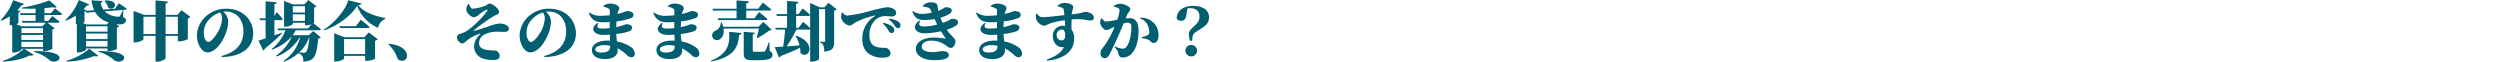 <svg xmlns="http://www.w3.org/2000/svg" width="853" height="21.07" viewBox="0 0 853 21.07">
<defs>
    <style>
      .cls-1 {
        fill: #005e70;
        fill-rule: evenodd;
      }
    </style>
  </defs>
  <path class="cls-1" d="M317.509,6664.29a14.023,14.023,0,0,1,5.482,2.91c2.664,2,8.037-3.24-5.416-3.15Zm-4.206-1.62v-1.79h7.376v1.79H313.3Zm0-4.14h7.376v1.74H313.3v-1.74Zm7.376-2.31v1.69H313.3v-1.69h7.376Zm2.709-5.1h-2.224v-1.72c1.057-.09,2-0.2,2.818-0.33a1.482,1.482,0,0,0,1.409-.04l-2.576-2.27a43.379,43.379,0,0,1-9.38,2.44l0.044,0.33c1.475,0.07,3.083.09,4.668,0.05v1.54h-5.306l0.176,0.61h5.13v2.03h-4.69l0.176,0.61h7.993l-1.167,1.24h-6.98l-1.915-.73a1.247,1.247,0,0,0,.726-0.48v-3.52a0.858,0.858,0,0,0,.7-0.42l-1.057-.38a13.849,13.849,0,0,0,1.453-1.71,0.718,0.718,0,0,0,.793-0.42l-3.677-1.28a18.184,18.184,0,0,1-4.294,6.82l0.176,0.2a13.524,13.524,0,0,0,2.951-1.52v3.04h0.836v9.33h0.463c1.277,0,2.664-.71,2.664-0.99v-0.27h0.815a18.949,18.949,0,0,1-7.244,4.14l0.066,0.26c3.413-.2,7.068-0.97,9.181-2.15a1.3,1.3,0,0,0,1.366-.25l-3.193-2h6.385v0.75h0.551a5.379,5.379,0,0,0,2.642-.73v-6.64a1.37,1.37,0,0,0,.771-0.42l-2.466-1.87h3.567a0.524,0.524,0,0,0,.594-0.35c-0.947-.79-2.51-1.91-2.51-1.91l-1.365,1.65h-1.3v-2.03h5.46a0.54,0.54,0,0,0,.595-0.35c-0.947-.79-2.466-1.89-2.466-1.89Zm18.235-4.23a6.214,6.214,0,0,1,1.343,2.42c2.268,1.35,4.184-2.77-1.167-2.53ZM328.7,6667.64a27.26,27.26,0,0,0,9.424-1.92,1.365,1.365,0,0,0,1.409-.08l-3.06-2.38a21.318,21.318,0,0,1-7.839,4.11Zm10.877-3.35a14.021,14.021,0,0,1,5.483,2.91c2.664,2,8.037-3.24-5.416-3.15Zm2.885-9.32h-6.936l-1.3-.51a0.967,0.967,0,0,0,.616-0.44v-3.45a0.952,0.952,0,0,0,.441-0.16l0.2,0.53,2.973-.22a7.619,7.619,0,0,0,4.667,3.54Zm-7.112,7.56v-1.95h7.332v1.95h-7.332Zm0-5.1v-1.85h7.332v1.85h-7.332Zm0,0.62h7.332v1.91h-7.332v-1.91Zm9.886-8.45-3.985.29a6.873,6.873,0,0,1-.925-2.36,0.744,0.744,0,0,0,.683-0.57l-3.81-.24a14.731,14.731,0,0,0,.947,3.39l-2.73.19a0.227,0.227,0,0,0,.11-0.15l-1.013-.37c0.419-.44.793-0.88,1.123-1.3a0.7,0.7,0,0,0,.815-0.35l-3.567-1.5a18.312,18.312,0,0,1-4.58,6.82l0.154,0.22a15.324,15.324,0,0,0,3.413-1.74v2.91h0.352v9.67h0.463c1.3,0,2.664-.7,2.664-1.01v-0.35h7.332v0.88h0.551a5.3,5.3,0,0,0,2.642-.73v-7.28a1.424,1.424,0,0,0,.77-0.41l-0.99-.75c1.431,0.22,2.906.13,3.258-1.01,0.176-.55.044-0.86-0.947-1.48l0.133-2.24-0.2-.02a13.616,13.616,0,0,1-.99,2.02,0.836,0.836,0,0,1-.9.15,6.68,6.68,0,0,1-4.294-1.8l6.936-.51a0.538,0.538,0,0,0,.573-0.41c-1.035-.75-2.687-1.81-2.687-1.81Zm17.267,8.64v-5.91h4.184v5.91H362.5Zm-7.552,0v-5.91h4.139v5.91h-4.139Zm12.991-8.13-1.454,1.6H362.5v-3.91a0.752,0.752,0,0,0,.815-0.64l-4.228-.4v4.95h-3.9l-3.611-1.36v10.73h0.484c1.387,0,2.885-.75,2.885-1.08v-1.14h4.139v8.78h0.639c1.3,0,2.774-.84,2.774-1.17v-7.61h4.184v1.85h0.594a5.963,5.963,0,0,0,2.818-.75v-7.08a1.349,1.349,0,0,0,.859-0.49Zm13.831,2.57a10.67,10.67,0,0,1-1.078,4.24c-0.595,1.21-2.511,4.03-3.611,4.03-0.947,0-1.564-1.63-1.564-3.19a6.517,6.517,0,0,1,1.828-4.49,8.318,8.318,0,0,1,3.743-2.39A2.966,2.966,0,0,1,381.771,6652.68Zm-0.11,13.42c7.487-.22,10.723-3.7,10.723-8.1,0-4.62-3.655-8.4-8.983-8.4a10.121,10.121,0,0,0-6.826,2.33,9.1,9.1,0,0,0-3.391,6.73c0,2.95,1.674,5.83,3.589,5.83,2.907,0,5.307-3.87,6.342-6.73a11.691,11.691,0,0,0,.748-4.11,4.77,4.77,0,0,0-1.717-3.04,7.171,7.171,0,0,1,.925-0.06c3.545,0,5.989,2.64,5.989,6.75,0,3.72-1.85,6.93-7.487,8.42Zm20.548-8.34c-0.859.31-1.739,0.62-2.576,0.92v-5.19h2.246a0.539,0.539,0,0,0,.594-0.35c-0.682-.92-2.048-2.42-2.048-2.42l-0.792,1.43v-4.13c0.638-.09.77-0.31,0.814-0.62l-3.831-.33v5.81h-2.069l0.176,0.61h1.893v6.21c-1.035.35-1.893,0.61-2.422,0.77l1.63,3.41a0.962,0.962,0,0,0,.55-0.71,57.9,57.9,0,0,0,5.9-5.23Zm9.358,1.5c-0.264,3.05-.7,4.75-1.211,5.17a1.133,1.133,0,0,1-.7.17c-0.33,0-.991-0.04-1.585-0.06a12.827,12.827,0,0,0,3.413-5.28h0.088Zm-5.659-5.5v-2.25h4.14v2.25h-4.14Zm4.14-5.02v2.16h-4.14v-2.16h4.14Zm1.321,9.9h-5.505a10.484,10.484,0,0,0,1.035-1.69h7.949a0.575,0.575,0,0,0,.638-0.36c-0.815-.7-2.048-1.62-2.576-2.02a0.565,0.565,0,0,0,.264-0.24v-5.13a1.386,1.386,0,0,0,.815-0.44l-2.774-2.11-1.388,1.48h-3.809l-3.1-1.19v8.78h0.418c1.255,0,2.576-.66,2.576-0.93v-0.42h4.14v0.88h0.55a4.817,4.817,0,0,0,1.673-.37l-1.145,1.45H400.668l0.176,0.62h2.532a14.3,14.3,0,0,1-4.69,6.38l0.176,0.24a16.515,16.515,0,0,0,6.5-4.31h0.154a15.939,15.939,0,0,1-5.307,6.35l0.22,0.29a15.741,15.741,0,0,0,7.9-6.64h0.11a13.985,13.985,0,0,1-5.659,8.13l0.177,0.27a17.129,17.129,0,0,0,4.8-2.86,2.541,2.541,0,0,1,1.343.88,3.344,3.344,0,0,1,.374,1.93,4.862,4.862,0,0,0,2.884-.74c1.256-.84,1.85-2.77,2.2-7.11a1.393,1.393,0,0,0,.9-0.39l-2.576-2.16Zm12.026,6.42v-5.12h7.178v5.12H423.4Zm6.936-5.74h-6.76l-3.545-1.34v9.63h0.485c1.387,0,2.884-.72,2.884-1.03v-0.9h7.178v1.69h0.573a6.547,6.547,0,0,0,2.818-.7v-6.16a1.674,1.674,0,0,0,.925-0.51l-3.061-2.33Zm-2.907-3.76H421.81l0.176,0.62h9.49a0.581,0.581,0,0,0,.638-0.35c-1.123-1.02-3.016-2.49-3.016-2.49Zm-2.6-8.86c-0.792,3.12-4.58,7.67-8.389,10.07l0.132,0.24c4.558-1.58,9.2-4.95,11.3-8.4a13.008,13.008,0,0,0,7.156,7.52,3.8,3.8,0,0,1,2.378-3.01v-0.35c-3.149-.62-7.222-1.78-9.2-4.42,0.771-.07,1.057-0.22,1.167-0.53Zm13.722,15.09a10.929,10.929,0,0,1,3,4.55,1.635,1.635,0,0,0,1.607,1.01,1.6,1.6,0,0,0,1.7-1.69,2.511,2.511,0,0,0-.418-1.48c-0.859-1.32-2.6-2.28-5.725-2.64Zm27.175-13.82a4.784,4.784,0,0,0-.616,1.72c-0.088,1.34,1.717,2.81,2.488,2.81a2.855,2.855,0,0,0,1.761-.83,12.311,12.311,0,0,1,2.422-1.63c0.573-.22.727-0.07,0.375,0.42a26.593,26.593,0,0,1-3.325,3.74,22.555,22.555,0,0,1-4.008,3.25,16.963,16.963,0,0,1-2.069.79,1.128,1.128,0,0,0-.815,1.21,2.2,2.2,0,0,0,1.695,1.98c0.925,0,1.255-.79,2.621-1.69a13.476,13.476,0,0,1,3.346-1.56c0.353-.11.4,0.02,0.133,0.28a5.553,5.553,0,0,0-1.982,4.03,4.385,4.385,0,0,0,3.3,4.18,11.345,11.345,0,0,0,3.214.42c1.41,0,2.224-.33,2.224-1.5a1.936,1.936,0,0,0-1.453-1.74,26.366,26.366,0,0,1-3.171-.22c-1.475-.33-2.4-0.94-2.4-2.2a3.228,3.228,0,0,1,1.454-2.83,9.131,9.131,0,0,1,4.822-1.15c0.814,0,1.761.05,2.356,0.05,1.056,0,1.541-.44,1.541-1.1,0-1.21-1.96-1.76-3.083-1.76a13.53,13.53,0,0,0-3.875,1.01c-1.5.48-3.9,1.27-4.954,1.49-0.132.03-.176-0.04-0.066-0.15,1.849-1.58,6.319-4.79,7.706-5.32a1.117,1.117,0,0,0,.925-0.97c0-1.06-2.158-2.84-3.259-2.84-0.616,0-.748.51-1.629,0.79a14.93,14.93,0,0,1-4.206.93c-0.484-.02-0.968-0.99-1.255-1.61h-0.22Zm26.162,4.71a10.67,10.67,0,0,1-1.078,4.24c-0.6,1.21-2.511,4.03-3.611,4.03-0.947,0-1.564-1.63-1.564-3.19a6.517,6.517,0,0,1,1.828-4.49,8.318,8.318,0,0,1,3.743-2.39A2.966,2.966,0,0,1,491.885,6652.68Zm-0.11,13.42c7.487-.22,10.723-3.7,10.723-8.1,0-4.62-3.655-8.4-8.983-8.4a10.121,10.121,0,0,0-6.826,2.33,9.1,9.1,0,0,0-3.391,6.73c0,2.95,1.674,5.83,3.589,5.83,2.907,0,5.307-3.87,6.342-6.73a11.691,11.691,0,0,0,.748-4.11,4.77,4.77,0,0,0-1.717-3.04,7.171,7.171,0,0,1,.925-0.06c3.545,0,5.989,2.64,5.989,6.75,0,3.72-1.85,6.93-7.487,8.42Zm22.419-3.76c0,1.89-1.343,2.2-3.214,2.2-1.013,0-1.85-.4-1.85-1.1,0-.75,1.167-1.41,2.8-1.41a11.289,11.289,0,0,1,2.267.2v0.11Zm-2.311-13.51a11.669,11.669,0,0,1,1.629.62,0.844,0.844,0,0,1,.55.85v1.52a29.986,29.986,0,0,1-3.214.2,6.4,6.4,0,0,1-3.765-1.14l-0.2.13c1.013,2.64,2.643,3.21,4.866,3.21,0.815,0,1.564-.02,2.29-0.07v2.07a22.415,22.415,0,0,1-2.532.13c-1.629,0-2.069-.46-1.365-1.73l-0.242-.18c-2.951,2.02-1.079,4.09,1.849,4.09,0.793,0,1.586-.02,2.356-0.09l0.066,2.05c-0.286-.02-0.594-0.02-0.9-0.02-3.083,0-5.307,1.23-5.307,3.14,0,2.14,1.828,3.17,4.536,3.17,2.686,0,4.25-1.19,4.25-2.95,0-.24,0-0.48-0.022-0.72a14.85,14.85,0,0,1,3.214,2.31,2.059,2.059,0,0,0,1.476.74,1.181,1.181,0,0,0,1.167-1.36,2.814,2.814,0,0,0-1.454-2.2,11.6,11.6,0,0,0-4.624-1.83c-0.088-.77-0.2-1.58-0.242-2.55a20.907,20.907,0,0,0,4.36-.9,1.364,1.364,0,0,0,1.035-1.3c0-.88-1.013-1.12-2.114-1.12-0.11,0-.418.2-1.453,0.51-0.6.17-1.211,0.35-1.828,0.48,0.022-.68.044-1.34,0.088-1.96a22.035,22.035,0,0,0,4.558-1.01c0.793-.28,1.211-0.53,1.211-1.3,0-1.03-1.585-1.25-2.246-1.25-0.11,0-.4.2-1.475,0.55-0.4.13-1.013,0.29-1.761,0.46a6.1,6.1,0,0,1,.154-0.64,4.912,4.912,0,0,0,.506-1.27c0-.97-1.585-1.63-3.215-1.63a3.819,3.819,0,0,0-2.223.77Zm24.334,13.51c0,1.89-1.343,2.2-3.214,2.2-1.013,0-1.85-.4-1.85-1.1,0-.75,1.167-1.41,2.8-1.41a11.292,11.292,0,0,1,2.268.2v0.11Zm-2.312-13.51a11.688,11.688,0,0,1,1.63.62,0.844,0.844,0,0,1,.55.85v1.52a30.021,30.021,0,0,1-3.215.2,6.4,6.4,0,0,1-3.765-1.14l-0.2.13c1.013,2.64,2.642,3.21,4.866,3.21,0.815,0,1.564-.02,2.29-0.07v2.07a22.427,22.427,0,0,1-2.532.13c-1.629,0-2.07-.46-1.365-1.73l-0.242-.18c-2.951,2.02-1.079,4.09,1.849,4.09,0.793,0,1.586-.02,2.356-0.09l0.066,2.05c-0.286-.02-0.594-0.02-0.9-0.02-3.082,0-5.306,1.23-5.306,3.14,0,2.14,1.828,3.17,4.536,3.17,2.686,0,4.249-1.19,4.249-2.95,0-.24,0-0.48-0.022-0.72a14.855,14.855,0,0,1,3.215,2.31,2.059,2.059,0,0,0,1.475.74,1.181,1.181,0,0,0,1.167-1.36,2.812,2.812,0,0,0-1.453-2.2,11.607,11.607,0,0,0-4.624-1.83c-0.088-.77-0.2-1.58-0.242-2.55a20.907,20.907,0,0,0,4.36-.9,1.364,1.364,0,0,0,1.035-1.3c0-.88-1.013-1.12-2.114-1.12-0.11,0-.419.2-1.453,0.51-0.6.17-1.211,0.35-1.828,0.48,0.022-.68.044-1.34,0.088-1.96a22.035,22.035,0,0,0,4.558-1.01c0.793-.28,1.211-0.53,1.211-1.3,0-1.03-1.585-1.25-2.246-1.25-0.11,0-.4.2-1.475,0.55-0.4.13-1.013,0.29-1.762,0.46a6.1,6.1,0,0,1,.154-0.64,4.883,4.883,0,0,0,.507-1.27c0-.97-1.585-1.63-3.215-1.63a3.822,3.822,0,0,0-2.224.77Zm15.374,1.39h8.036v2.64h-6.429l0.176,0.61h16.184a0.581,0.581,0,0,0,.638-0.35c-1.079-.97-2.884-2.38-2.884-2.38l-1.608,2.12h-2.774v-2.64H568.5a0.575,0.575,0,0,0,.638-0.36c-1.057-.94-2.862-2.35-2.862-2.35l-1.586,2.09h-4.073v-1.83c0.727-.11.9-0.35,0.947-0.7l-4.25-.31v2.84H549.1Zm15.677,6.13c-0.2.99-.507,2.31-0.771,3.19l0.132,0.13a27.609,27.609,0,0,0,4.1-2.61,1.1,1.1,0,0,0,.858-0.29l-2.8-2.66-1.673,1.63H552.757a7.146,7.146,0,0,0-.55-1.54h-0.242a3.23,3.23,0,0,1-1.784,2.9,1.717,1.717,0,0,0-1.145,2.09,1.694,1.694,0,0,0,2.466.88c0.969-.53,1.652-1.85,1.388-3.72h12.066Zm-16.338,11.26c7.795-1.51,9.27-4.83,9.556-9.1a0.784,0.784,0,0,0,.837-0.64l-4.25-.4c0.374,3.81-.286,7.62-6.253,9.88Zm19.9-6.57h-0.2a22.205,22.205,0,0,1-1.188,2.9,0.633,0.633,0,0,1-.617.31c-0.264.02-.771,0.02-1.3,0.02H563.5c-0.55,0-.66-0.11-0.66-0.42v-5.5a0.692,0.692,0,0,0,.705-0.57l-3.788-.31v7.15c0,2.03.551,2.53,3,2.53h2.092c3.589,0,4.712-.57,4.712-1.84a1.212,1.212,0,0,0-.947-1.24Zm9.978-4.93h-0.858v-4.05h4.183a0.588,0.588,0,0,0,.6-0.28v4.4c-0.991-.93-2.422-2.11-2.422-2.11Zm10.151-8.53-1.343,1.54h-1.586l-3.3-1.5v4.07c-0.947-.9-2.554-2.2-2.554-2.2l-1.41,1.96h-0.814v-3.57a0.725,0.725,0,0,0,.814-0.63l-3.9-.31v4.51h-3.677l0.176,0.61h3.5v4.05h-4.029l0.176,0.62H573.9c-0.155,1.78-.419,4.07-0.683,5.8-1.233.07-2.224,0.14-2.884,0.16l1.453,3.56a1.045,1.045,0,0,0,.682-0.55c2.841-1.1,4.954-2,6.5-2.77a7.824,7.824,0,0,1,.132,1.74c2.818,2.61,5.835-3.39-1.475-5.88l-0.2.11a10.808,10.808,0,0,1,1.366,3.19c-1.542.14-3.061,0.27-4.382,0.36a56.8,56.8,0,0,0,3.347-5.72h4.271a0.82,0.82,0,0,0,.4-0.09v11h0.55c1.541,0,2.466-.71,2.466-0.93v-16.98h2.092v10.78a0.309,0.309,0,0,1-.352.37c-0.353,0-1.564-.06-1.564-0.06v0.26a1.609,1.609,0,0,1,1.277.95,5.813,5.813,0,0,1,.309,2.2c3.016-.27,3.413-1.37,3.413-3.39v-10.62a1.553,1.553,0,0,0,.88-0.47Zm4.628,3.3a4.612,4.612,0,0,0-.308,1.56,3.662,3.662,0,0,0,2.862,2.92,3.167,3.167,0,0,0,1.652-.88,25.812,25.812,0,0,1,6.979-2.57c0.221-.04.243,0.09,0.045,0.22a8.836,8.836,0,0,0-4.294,7.65c0,2.95,1.123,4.56,2.708,5.48a8.382,8.382,0,0,0,4.558,1.03c1.013,0,2.378-.26,2.378-1.53a2.069,2.069,0,0,0-1.916-1.85,8.287,8.287,0,0,1-3.368-.46c-0.727-.36-1.916-1.1-1.916-3.74a6.88,6.88,0,0,1,2.356-5.61,5.227,5.227,0,0,1,3.435-.97c0.528,0,1.3.09,1.959,0.09a1.259,1.259,0,0,0,1.388-1.21,1.747,1.747,0,0,0-1.211-1.5,4.788,4.788,0,0,0-2.048-.42,52.379,52.379,0,0,0-5.5,1.24,45.2,45.2,0,0,1-8.08,1.6,2.192,2.192,0,0,1-1.476-1.12Zm16.007,2.37a8.935,8.935,0,0,1,2,2.16,1.387,1.387,0,0,0,1.123.81,0.8,0.8,0,0,0,.837-0.88,1.558,1.558,0,0,0-.749-1.36,7.331,7.331,0,0,0-3.06-.97Zm-2.025,1.43a10.574,10.574,0,0,1,1.937,2.46,1.256,1.256,0,0,0,.991.75,0.9,0.9,0,0,0,.947-0.9,1.442,1.442,0,0,0-.55-1.21,6.867,6.867,0,0,0-3.149-1.34Zm13.656-5.83a11.94,11.94,0,0,1,1.629.31,1.4,1.4,0,0,1,1.079,1.06l0.308,0.72a16.349,16.349,0,0,1-3.1.42,5.373,5.373,0,0,1-3.325-.97l-0.22.16c0.836,2.17,1.739,2.9,4.161,2.9a19.975,19.975,0,0,0,3.435-.33c0.308,0.64.616,1.3,0.9,1.87a17.7,17.7,0,0,1-4.514.66c-1.651,0-2.026-.64-1.277-1.83l-0.264-.17c-2.907,1.91-1.388,4.33,1.607,4.33a25.477,25.477,0,0,0,5.725-.7c0.616,1.03,1.167,1.78,1.5,2.31,0.088,0.17.066,0.26-.2,0.19a21.558,21.558,0,0,0-3.655-.35c-4.1,0-6.209,1.78-6.209,3.85,0,2.36,2.532,3.87,6.363,3.87,2.18,0,4.888-.33,4.888-1.69,0-1.03-1.013-1.39-2.092-1.39-1.475,0-1.475.31-3.655,0.31-1.651,0-3.479-.46-3.479-1.8,0-1.17,1.123-2.09,3.281-2.09a8.18,8.18,0,0,1,4.007,1.03c1.476,0.88,1.828,1.45,2.621,1.45,0.814,0,1.563-1.01,1.563-2.28,0-1.04-1.321-1.54-2.951-3.94a13.84,13.84,0,0,0,3.105-1.34,1.36,1.36,0,0,0,.727-1.17c0-1.08-1.3-1.27-2.29-1.14a13.811,13.811,0,0,1-2.929,1.32,16.223,16.223,0,0,1-.792-1.76,12.484,12.484,0,0,0,3.17-1.34,1.427,1.427,0,0,0,.705-1.13c0-.96-1.167-1.1-2.224-1.1a12.093,12.093,0,0,1-2.378,1.24c-0.11-.66-0.2-1.35-0.242-1.68-0.132-.96-1.013-1.23-2.466-1.23a3.592,3.592,0,0,0-2.576,1.21Zm25.413,13.49c0,1.89-1.343,2.2-3.214,2.2-1.013,0-1.85-.4-1.85-1.1,0-.75,1.167-1.41,2.8-1.41a11.292,11.292,0,0,1,2.268.2v0.11Zm-2.312-13.51a11.688,11.688,0,0,1,1.63.62,0.844,0.844,0,0,1,.55.85v1.52a30.021,30.021,0,0,1-3.215.2,6.4,6.4,0,0,1-3.765-1.14l-0.2.13c1.013,2.64,2.642,3.21,4.866,3.21,0.815,0,1.564-.02,2.29-0.07v2.07a22.427,22.427,0,0,1-2.532.13c-1.629,0-2.07-.46-1.365-1.73l-0.242-.18c-2.951,2.02-1.079,4.09,1.849,4.09,0.793,0,1.586-.02,2.356-0.09l0.066,2.05c-0.286-.02-0.594-0.02-0.9-0.02-3.082,0-5.306,1.23-5.306,3.14,0,2.14,1.828,3.17,4.536,3.17,2.686,0,4.249-1.19,4.249-2.95,0-.24,0-0.48-0.022-0.72a14.855,14.855,0,0,1,3.215,2.31,2.059,2.059,0,0,0,1.475.74,1.181,1.181,0,0,0,1.167-1.36,2.812,2.812,0,0,0-1.453-2.2,11.607,11.607,0,0,0-4.624-1.83c-0.088-.77-0.2-1.58-0.242-2.55a20.907,20.907,0,0,0,4.36-.9,1.363,1.363,0,0,0,1.034-1.3c0-.88-1.012-1.12-2.113-1.12-0.11,0-.419.2-1.454,0.51-0.594.17-1.21,0.35-1.827,0.48,0.022-.68.044-1.34,0.088-1.96a22.035,22.035,0,0,0,4.558-1.01c0.793-.28,1.211-0.53,1.211-1.3,0-1.03-1.585-1.25-2.246-1.25-0.11,0-.4.2-1.475,0.55-0.4.13-1.013,0.29-1.762,0.46a6.1,6.1,0,0,1,.154-0.64,4.883,4.883,0,0,0,.507-1.27c0-.97-1.585-1.63-3.215-1.63a3.822,3.822,0,0,0-2.224.77Zm24.159,11.57a1.677,1.677,0,0,1-1.652-1.72,1.813,1.813,0,0,1,1.74-1.98c0.925,0,1.167.95,1.167,1.87C669.433,6659.72,669.191,6660.4,668.178,6660.4Zm-1.3-11.59a6.889,6.889,0,0,1,1.541.48,0.812,0.812,0,0,1,.529.68c0.066,0.4.154,1.06,0.22,1.81-2.466.28-6.386,0.75-7.4,0.7-0.771-.02-1.079-0.22-2-1.21l-0.286.13a5.7,5.7,0,0,0,.066,1.72,3.467,3.467,0,0,0,2.6,2.27c0.859,0,1.321-.53,2.4-0.86a29.588,29.588,0,0,1,4.778-1.01c0.044,0.72.088,1.43,0.132,1.95a6.7,6.7,0,0,0-.925-0.06,3.362,3.362,0,0,0-3.3,3.56c0,2.2,1.542,4.11,3.788,3.67-0.881,2.03-3.149,3.37-5.857,4.31l0.132,0.36c5.13-.49,9.226-2.77,9.226-7.61a4.739,4.739,0,0,0-.925-3.02c-0.022-1.12,0-2.35.044-3.43,3.875-.31,5.108.35,6.231,0.35,0.793,0,1.343-.08,1.343-1.01,0-1.19-1.629-1.93-3.016-1.93a20.058,20.058,0,0,1-4.492.83,6.367,6.367,0,0,1,.044-0.77,11.043,11.043,0,0,0,.462-1.69c0-.82-1.7-1.43-3.126-1.43a3.815,3.815,0,0,0-2.224.97Zm23.718,2.81c0.352-.83,1.079-1.21,1.079-1.89,0-.88-2.246-1.82-3.325-1.82a4.067,4.067,0,0,0-2.29.7v0.26a5.25,5.25,0,0,1,1.608.62,0.807,0.807,0,0,1,.33.7,12.672,12.672,0,0,1-.793,3.17,31.458,31.458,0,0,1-3.853.62c-0.529,0-.859-0.35-1.343-1.12l-0.242.06a2.565,2.565,0,0,0-.353,1.65c0.154,1.01,1.277,2.29,1.96,2.29a3.842,3.842,0,0,0,1.717-.53c0.353-.18.771-0.35,1.211-0.55-0.264.66-.55,1.34-0.88,2.02a26.591,26.591,0,0,1-3.325,5.37,2.094,2.094,0,0,0-.573,1.65,1.483,1.483,0,0,0,1.3,1.65c0.727,0,1.145-.24,1.7-1.23,0.727-1.32,2.246-4.51,3.149-6.6,0.44-1.03,1.1-2.6,1.7-4.02a5.387,5.387,0,0,1,1.365-.27c0.925,0,1.3.57,1.3,1.54,0,2.05-.528,5.39-1.739,6.75a1.539,1.539,0,0,1-1.343.58,6.883,6.883,0,0,1-2.488-.77l-0.177.26c0.991,1.19,1.123,1.36,1.211,1.85,0.265,1.32.683,1.69,1.608,1.69a4.257,4.257,0,0,0,2.972-1.25c1.784-1.85,2.4-5.06,2.4-7.94,0-3.1-1.255-4.25-3.082-4.25-0.375,0-.837.05-1.321,0.09Zm4.47,1.35a4.126,4.126,0,0,1,2.378,1.95,5.635,5.635,0,0,1,.7,2.69,1.061,1.061,0,0,1-.77,1.1,12.872,12.872,0,0,1-1.85.61l0.066,0.33a8.673,8.673,0,0,1,2.29.55c0.771,0.35.859,1.12,1.7,1.1,1.122-.02,1.717-1.08,1.717-2.62a5.822,5.822,0,0,0-2-4.59,6.272,6.272,0,0,0-4.161-1.45Zm17.377,8.99a1.967,1.967,0,0,0-1.982,1.96,1.993,1.993,0,0,0,3.985,0A1.972,1.972,0,0,0,712.444,6661.96Zm-1.3-12.43a3.7,3.7,0,0,1,.946-0.11c1.938,0,3.171.95,3.171,2.78,0,1.45-.528,2.17-1.695,3.23-1.321,1.23-1.916,1.78-1.916,2.81a15.462,15.462,0,0,0,.33,2.27h0.771l0.154-1.23c0.132-1.21.749-1.54,2.51-2.62,2.268-1.36,3.1-2.37,3.1-4.13,0-2.36-1.894-3.9-5.483-3.9-3.148,0-5.5,1.52-5.548,4.36a1.759,1.759,0,0,0,1.475.72c1.035,0,1.629-.48,1.849-2.13Z" transform="translate(-306 -6646.62)"/>
</svg>
